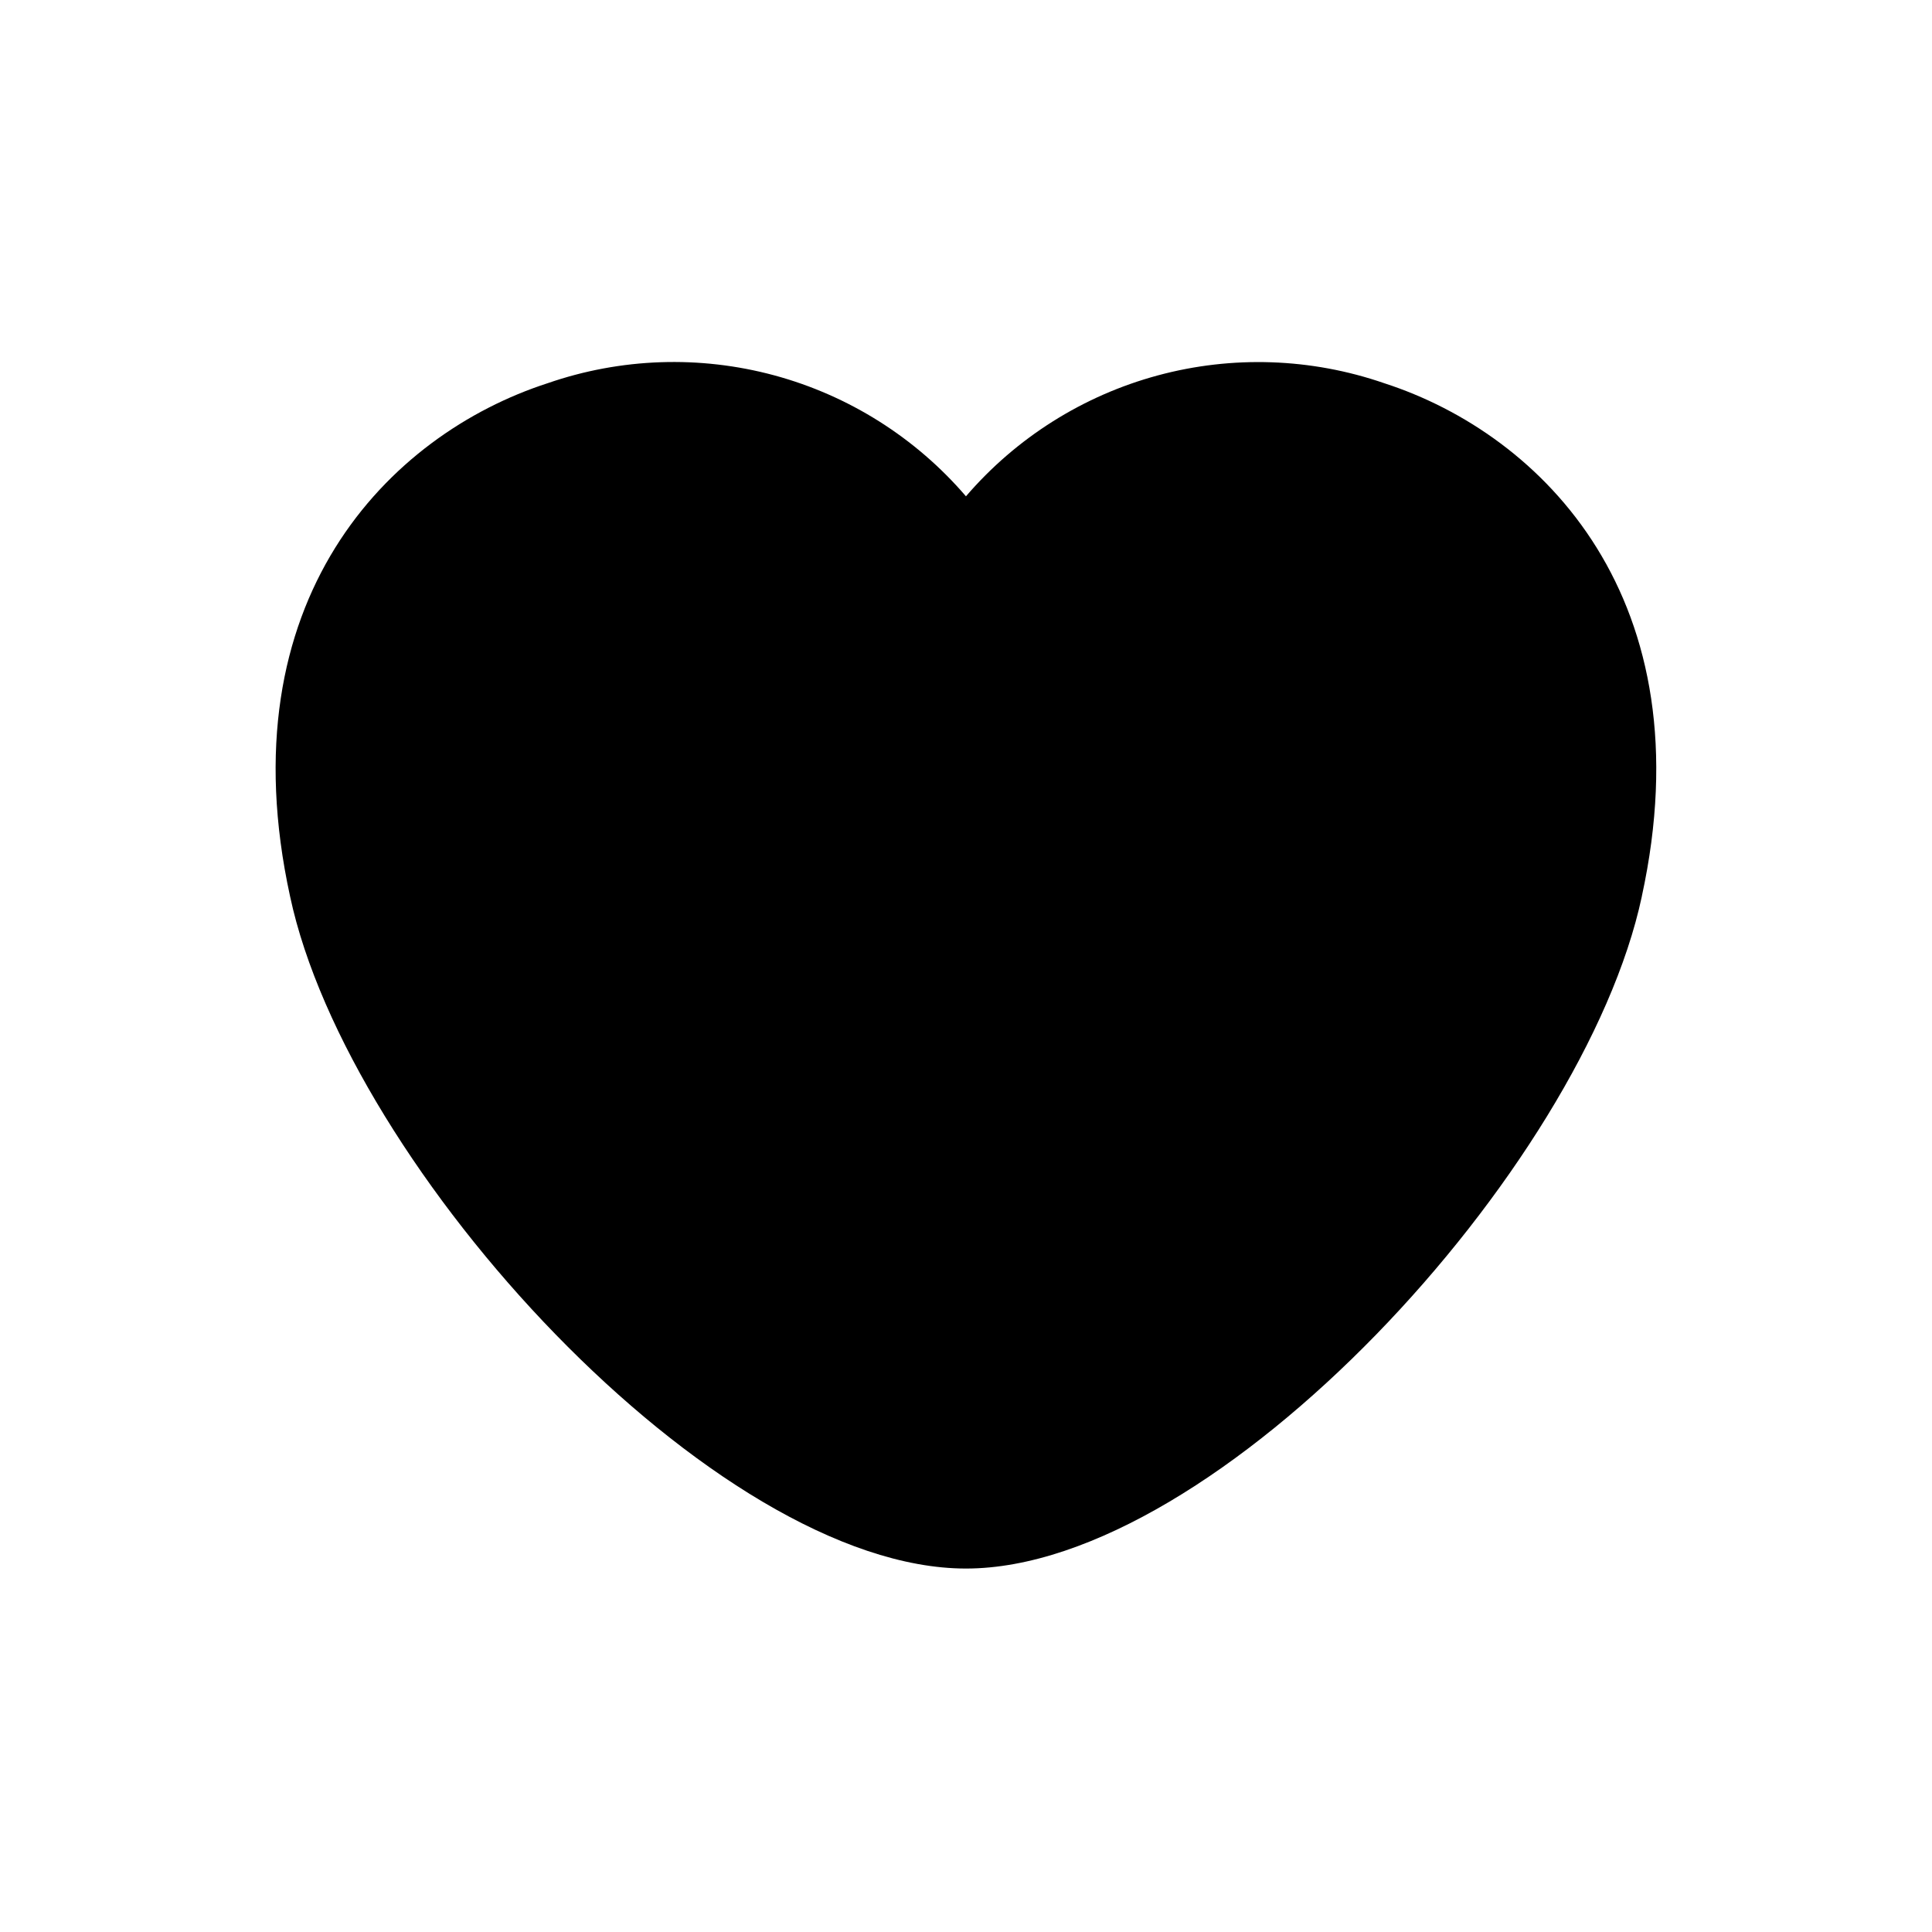 <?xml version="1.0" encoding="UTF-8"?>
<!-- Uploaded to: ICON Repo, www.svgrepo.com, Generator: ICON Repo Mixer Tools -->
<svg fill="#000000" width="800px" height="800px" version="1.1" viewBox="144 144 512 512" xmlns="http://www.w3.org/2000/svg">
 <path d="m579.1 381.58c-15.367 72.043-112.6 178.1-179.11 178.1s-163.74-106.05-179.11-178.1c-17.129-78.594 26.199-122.43 68.266-136.03h0.004c19.352-6.699 40.27-7.422 60.035-2.078 19.766 5.348 37.469 16.516 50.805 32.055 13.344-15.527 31.047-26.684 50.809-32.031 19.762-5.344 40.676-4.629 60.027 2.055 42.07 13.602 85.395 57.434 68.266 136.03z"/>
</svg>